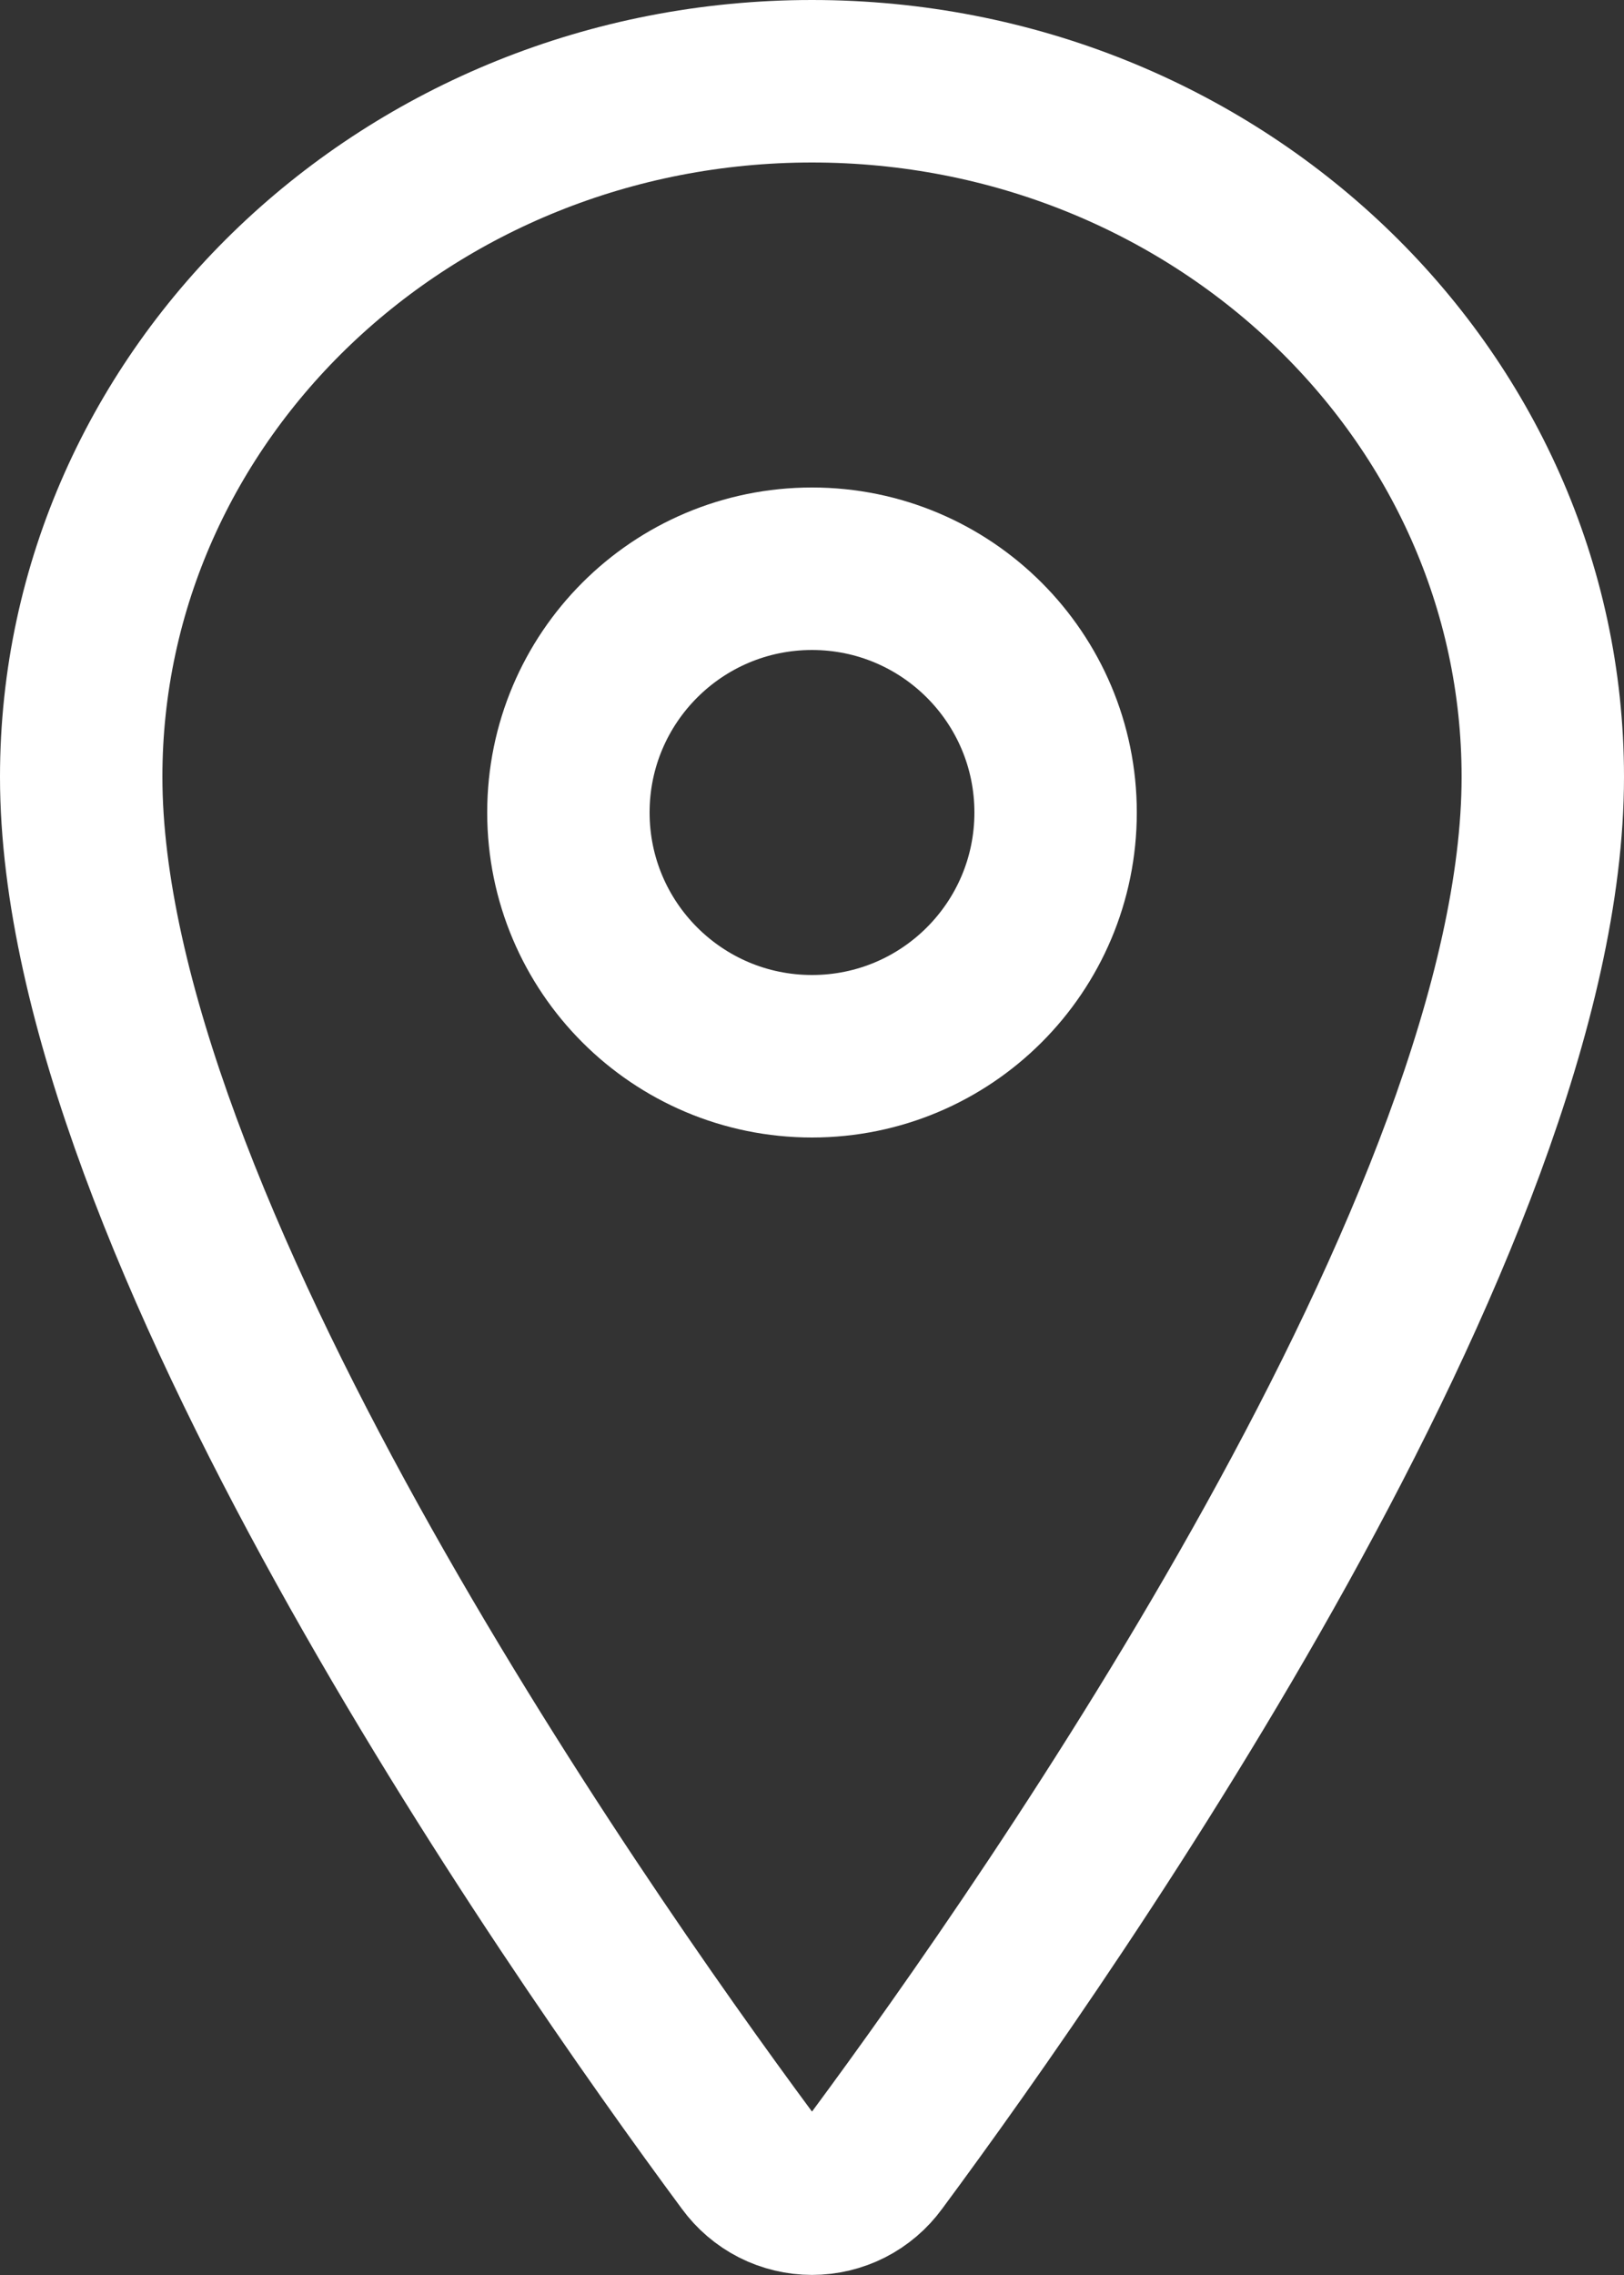 <?xml version="1.0" encoding="UTF-8"?> <svg xmlns="http://www.w3.org/2000/svg" width="20" height="28" viewBox="0 0 20 28" fill="none"><rect x="0" y="0" width="20" height="28" fill="#333333" stroke="none"/><path d="M10 1C5.031 1 1 4.837 1 9.562C1 15 7 23.617 9.203 26.593C9.295 26.719 9.414 26.821 9.553 26.892C9.691 26.962 9.845 26.999 10 26.999C10.155 26.999 10.309 26.962 10.447 26.892C10.586 26.821 10.705 26.719 10.797 26.593C13 23.618 19 15.004 19 9.562C19 4.837 14.969 1 10 1Z" stroke="white" stroke-width="2" stroke-linecap="round" stroke-linejoin="round"></path><path d="M10 13C11.657 13 13 11.657 13 10C13 8.343 11.657 7 10 7C8.343 7 7 8.343 7 10C7 11.657 8.343 13 10 13Z" stroke="white" stroke-width="2" stroke-linecap="round" stroke-linejoin="round"></path></svg> 